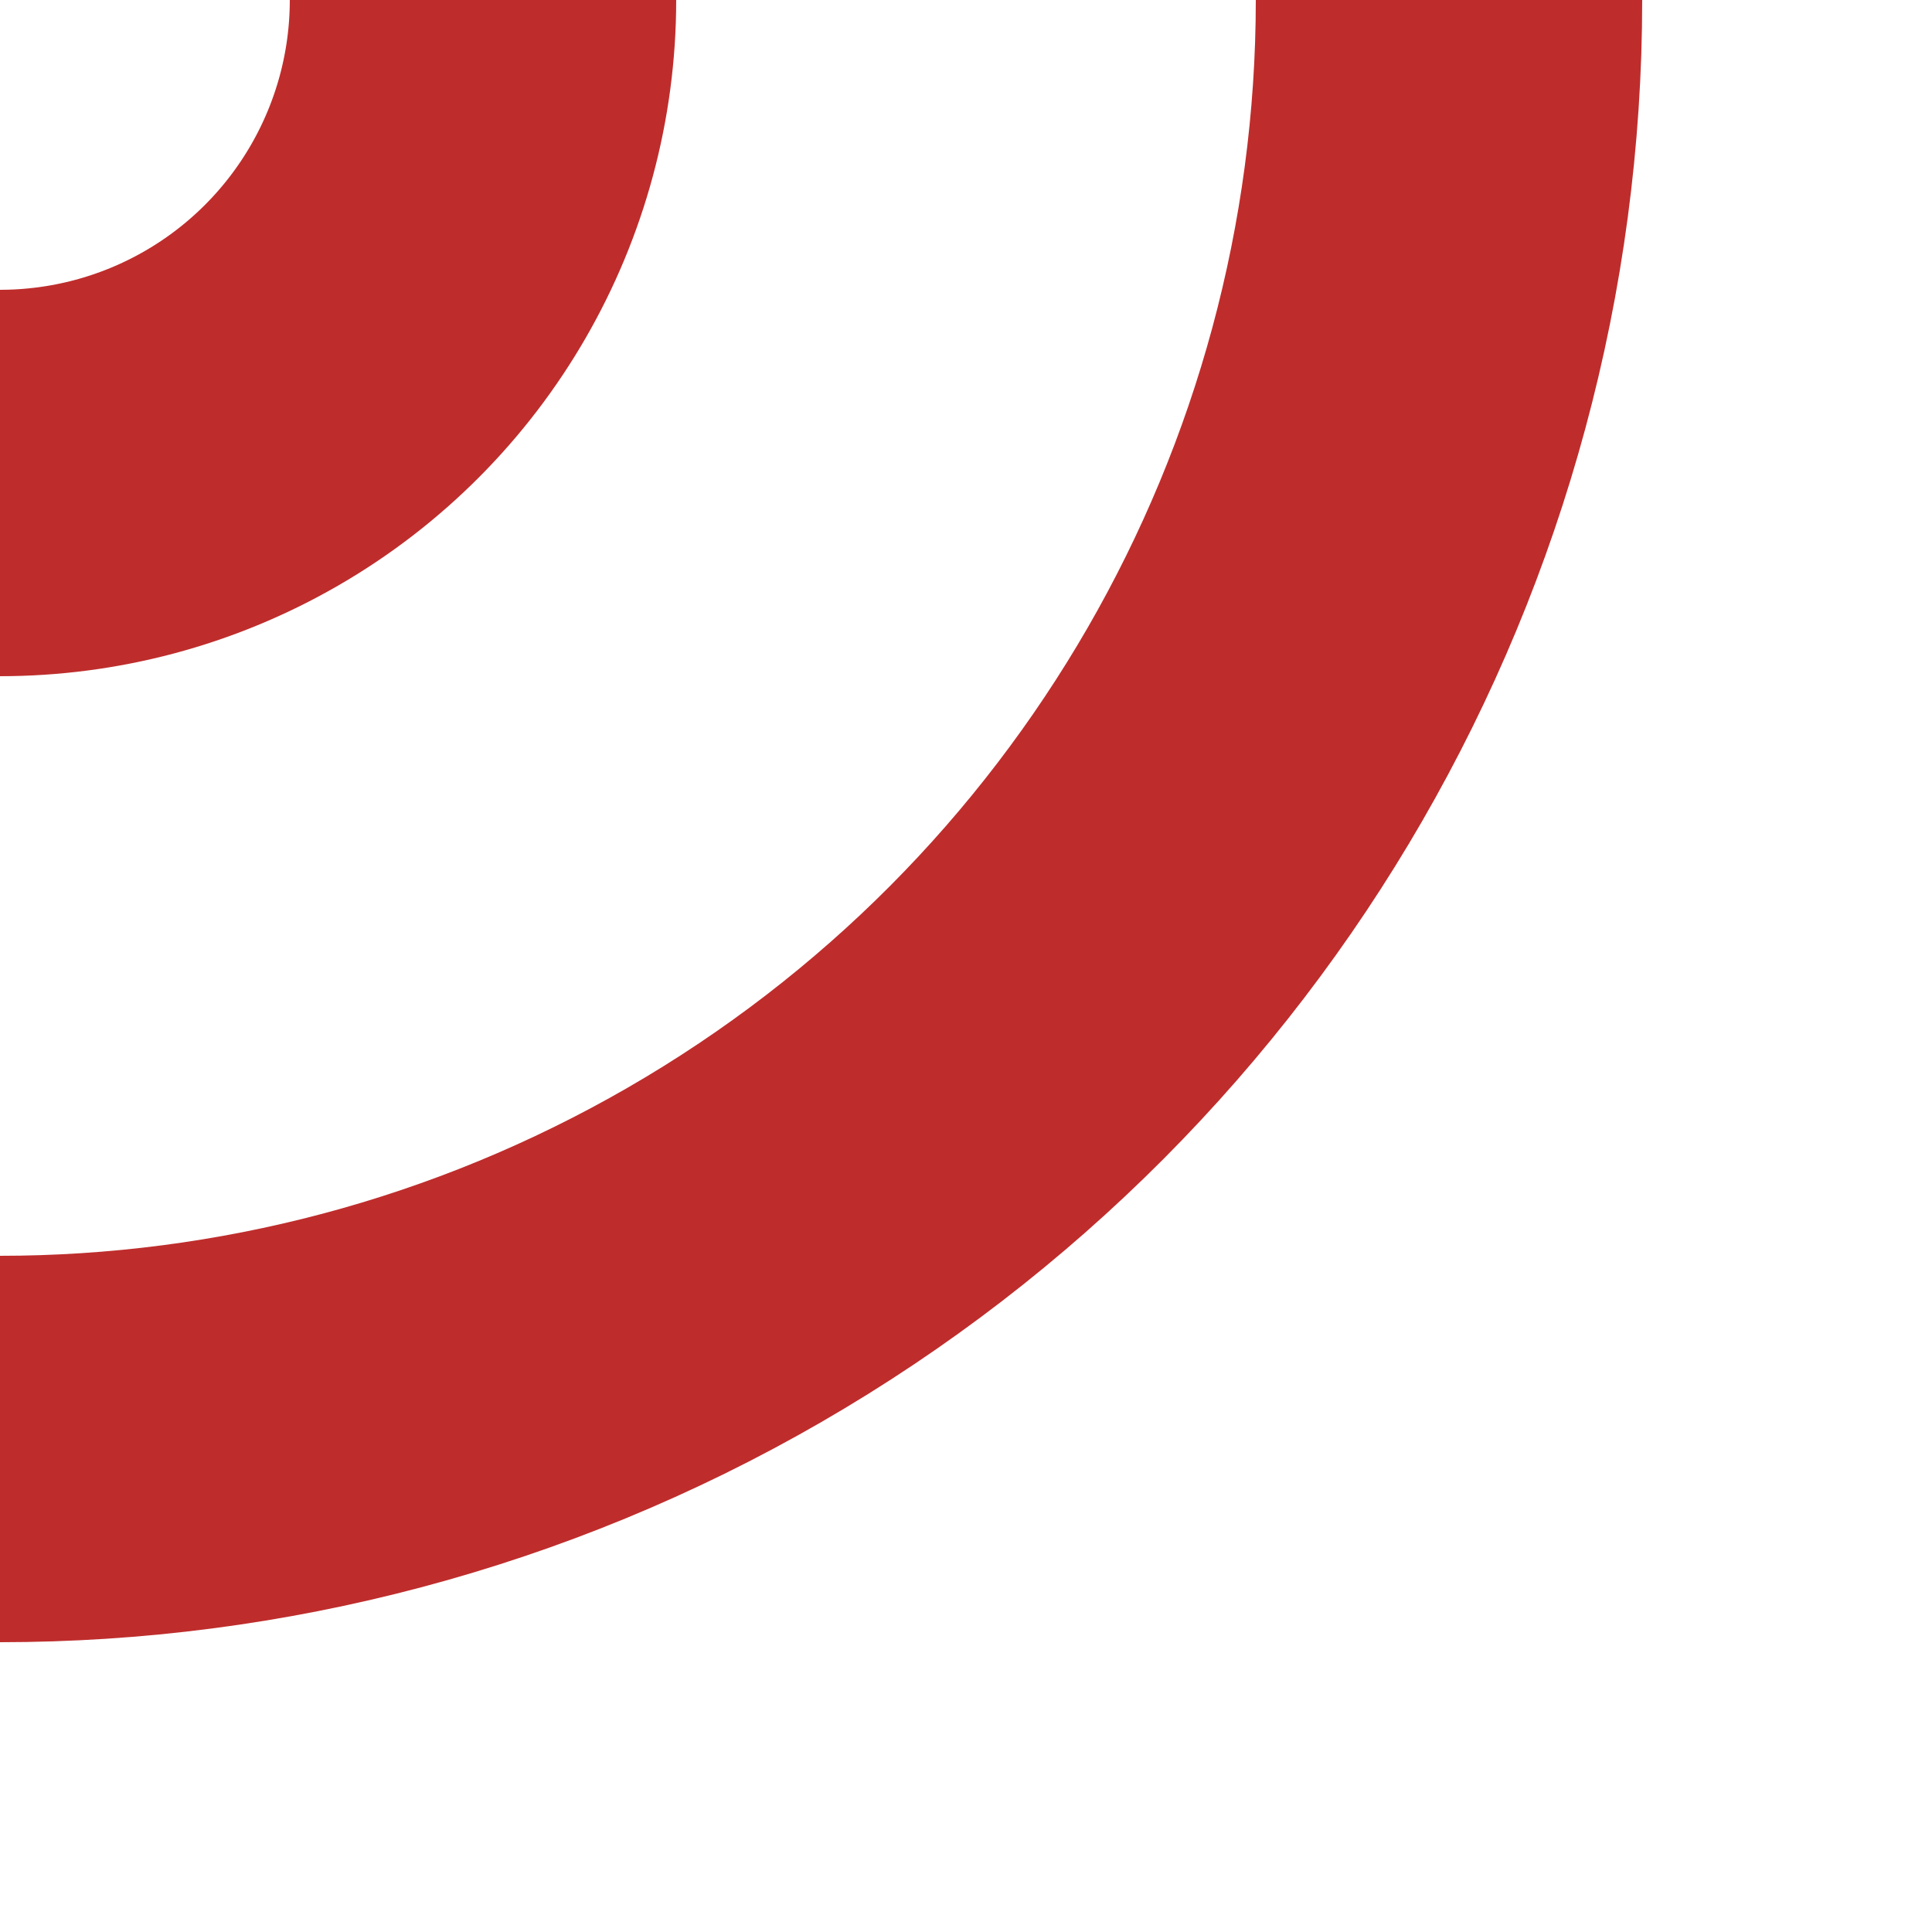 <?xml version="1.0" encoding="UTF-8" standalone="no"?>
<!-- Created by BjoernN and Vanisaac for Wikipedia -->
<svg xmlns="http://www.w3.org/2000/svg" width="500" height="500">
<g stroke="#BE2D2C" stroke-width="100" fill="none">
<circle cx="0" cy="0" r="125"/>
<circle cx="0" cy="0" r="375"/>
</g>
</svg>